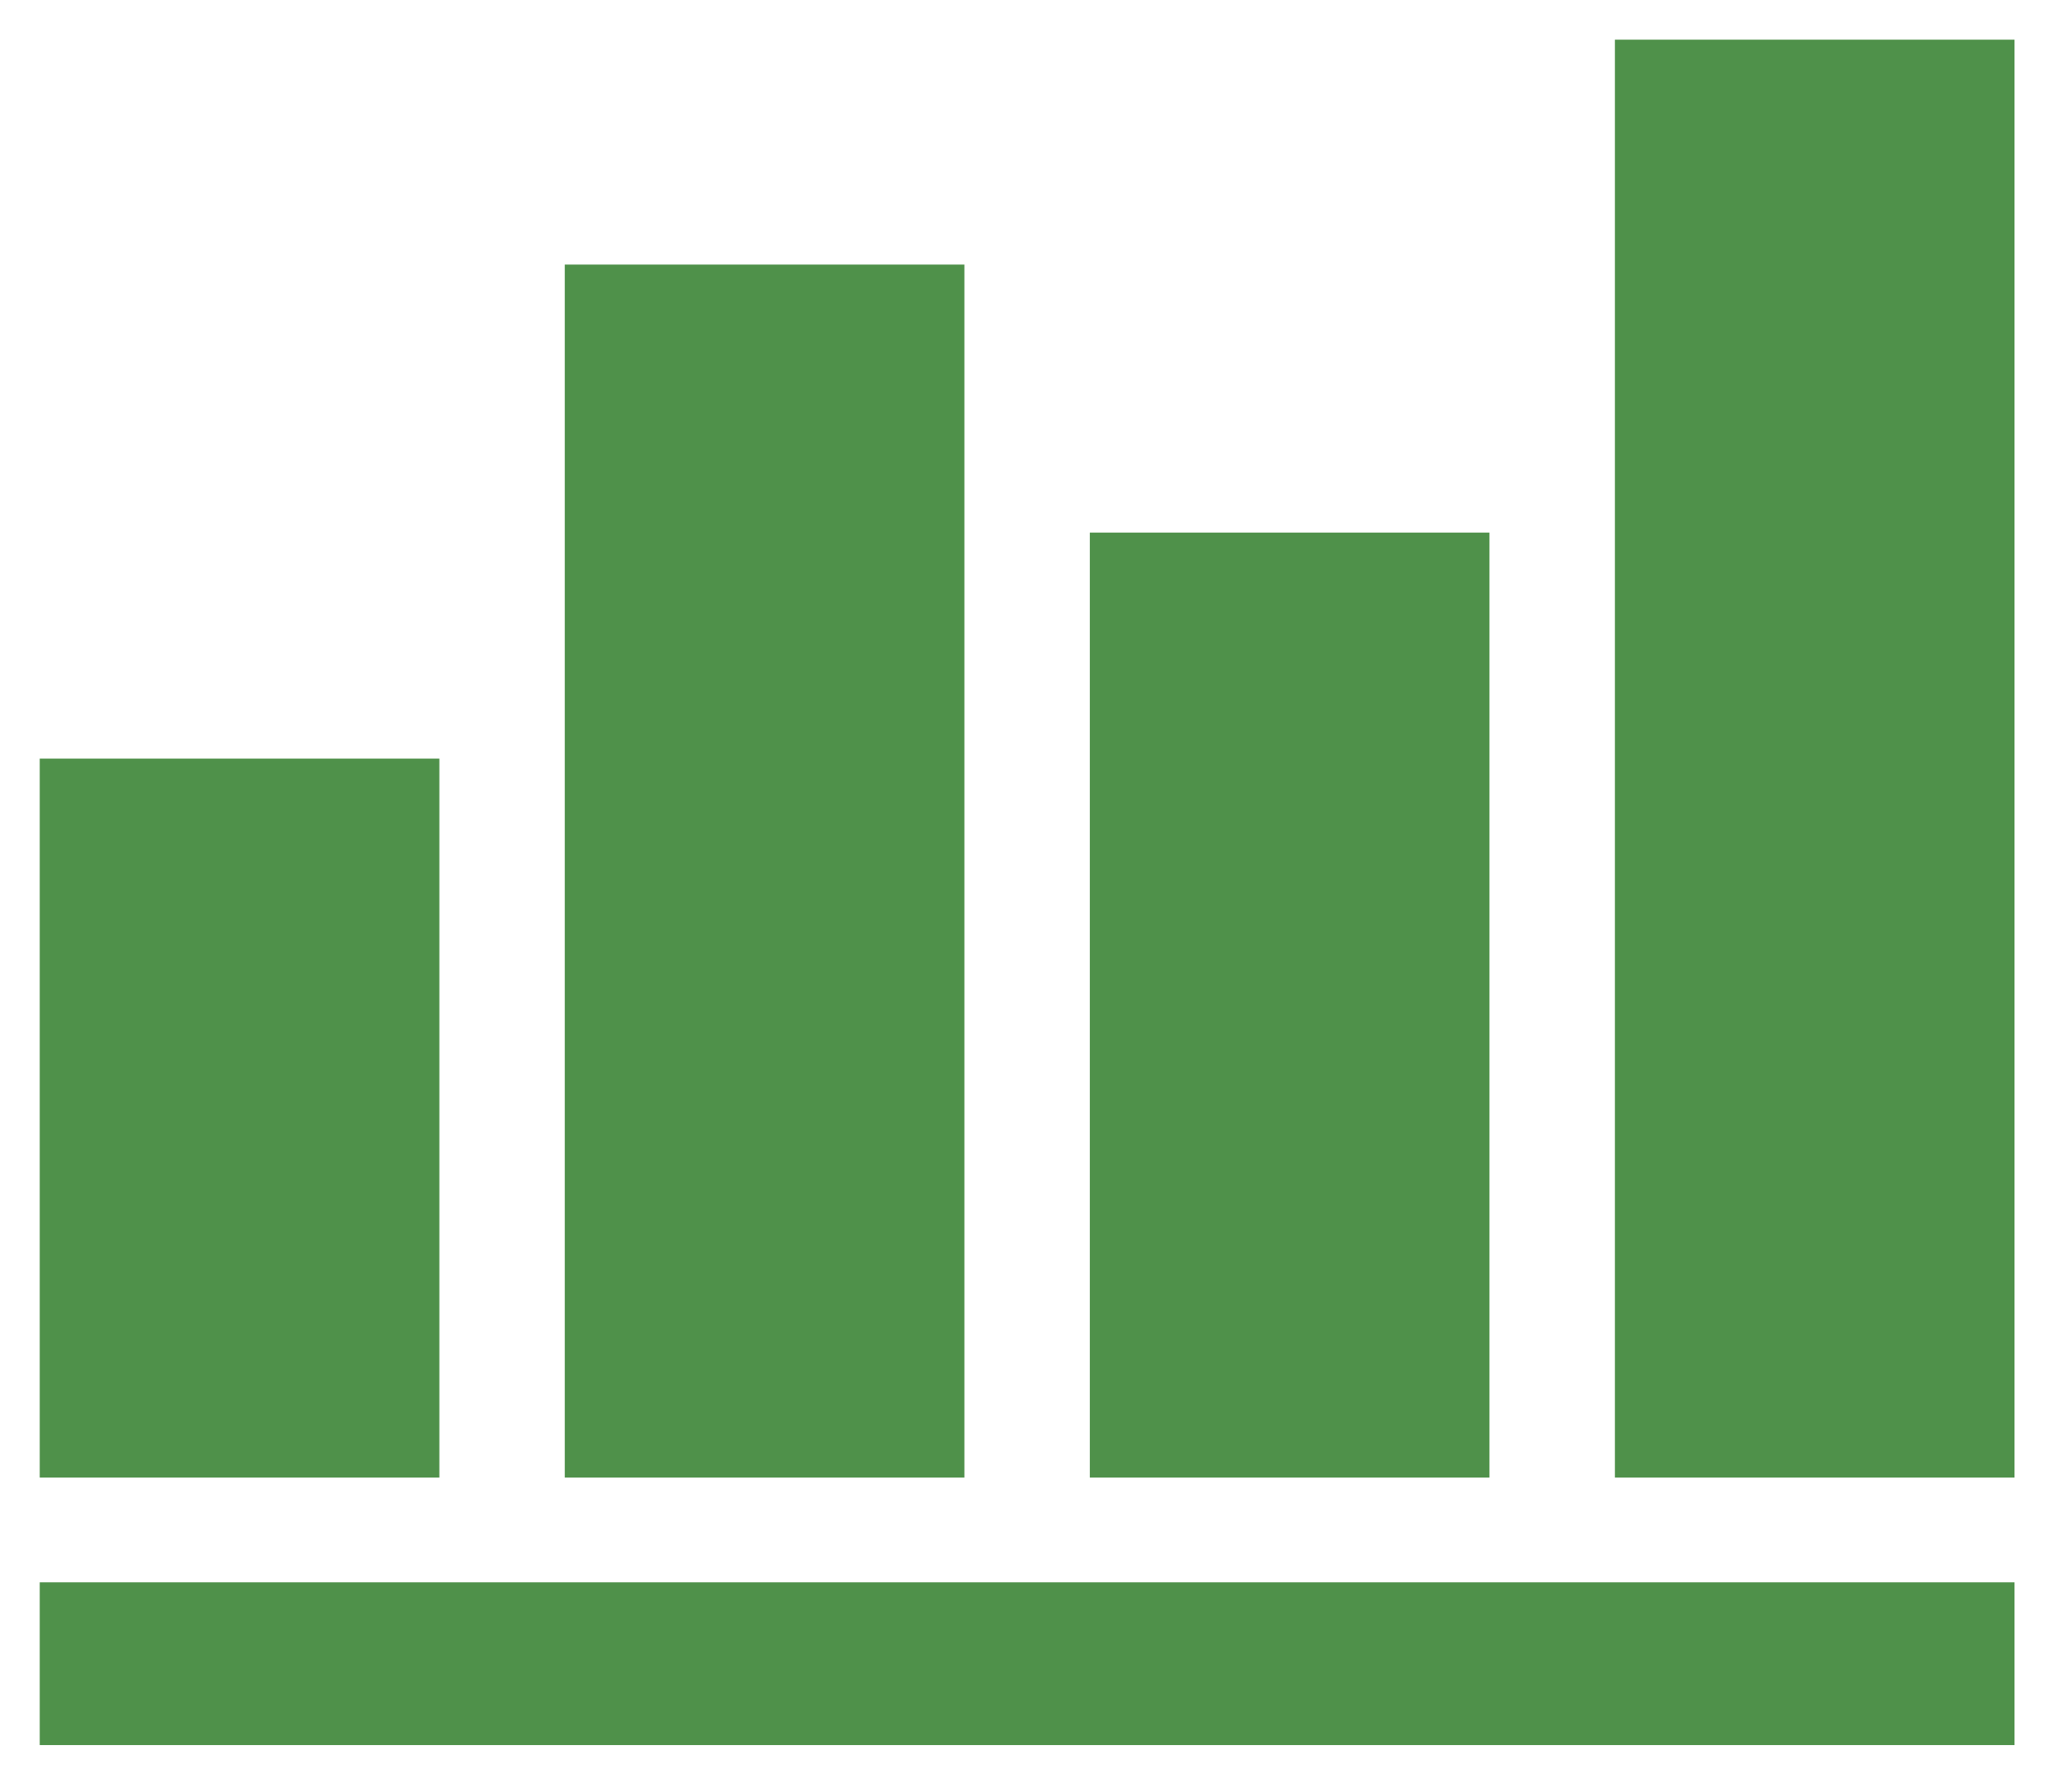 <svg xmlns="http://www.w3.org/2000/svg" tabindex="0" id="logo" viewBox="0 0 155 135"> <g transform="translate(3,3) scale(1.488,1.488)" style="color: rgb(79, 145, 74);"><g><g transform="translate(-11.121, -17.174) scale(0.852)"><g><rect x="106.624" y="20.148" width="23.741" height="85.425" fill="#4f914a"/></g><g><rect x="75.431" y="49.435" width="23.741" height="56.138" fill="#4f914a"/></g><g><rect x="44.239" y="33.509" width="23.741" height="72.064" fill="#4f914a"/></g><g><rect x="13.047" y="62.86" width="23.741" height="42.713" fill="#4f914a"/></g><rect x="13.047" y="111.798" width="117.318" height="9.67" fill="#4f914a"/></g></g> </g>   </svg>